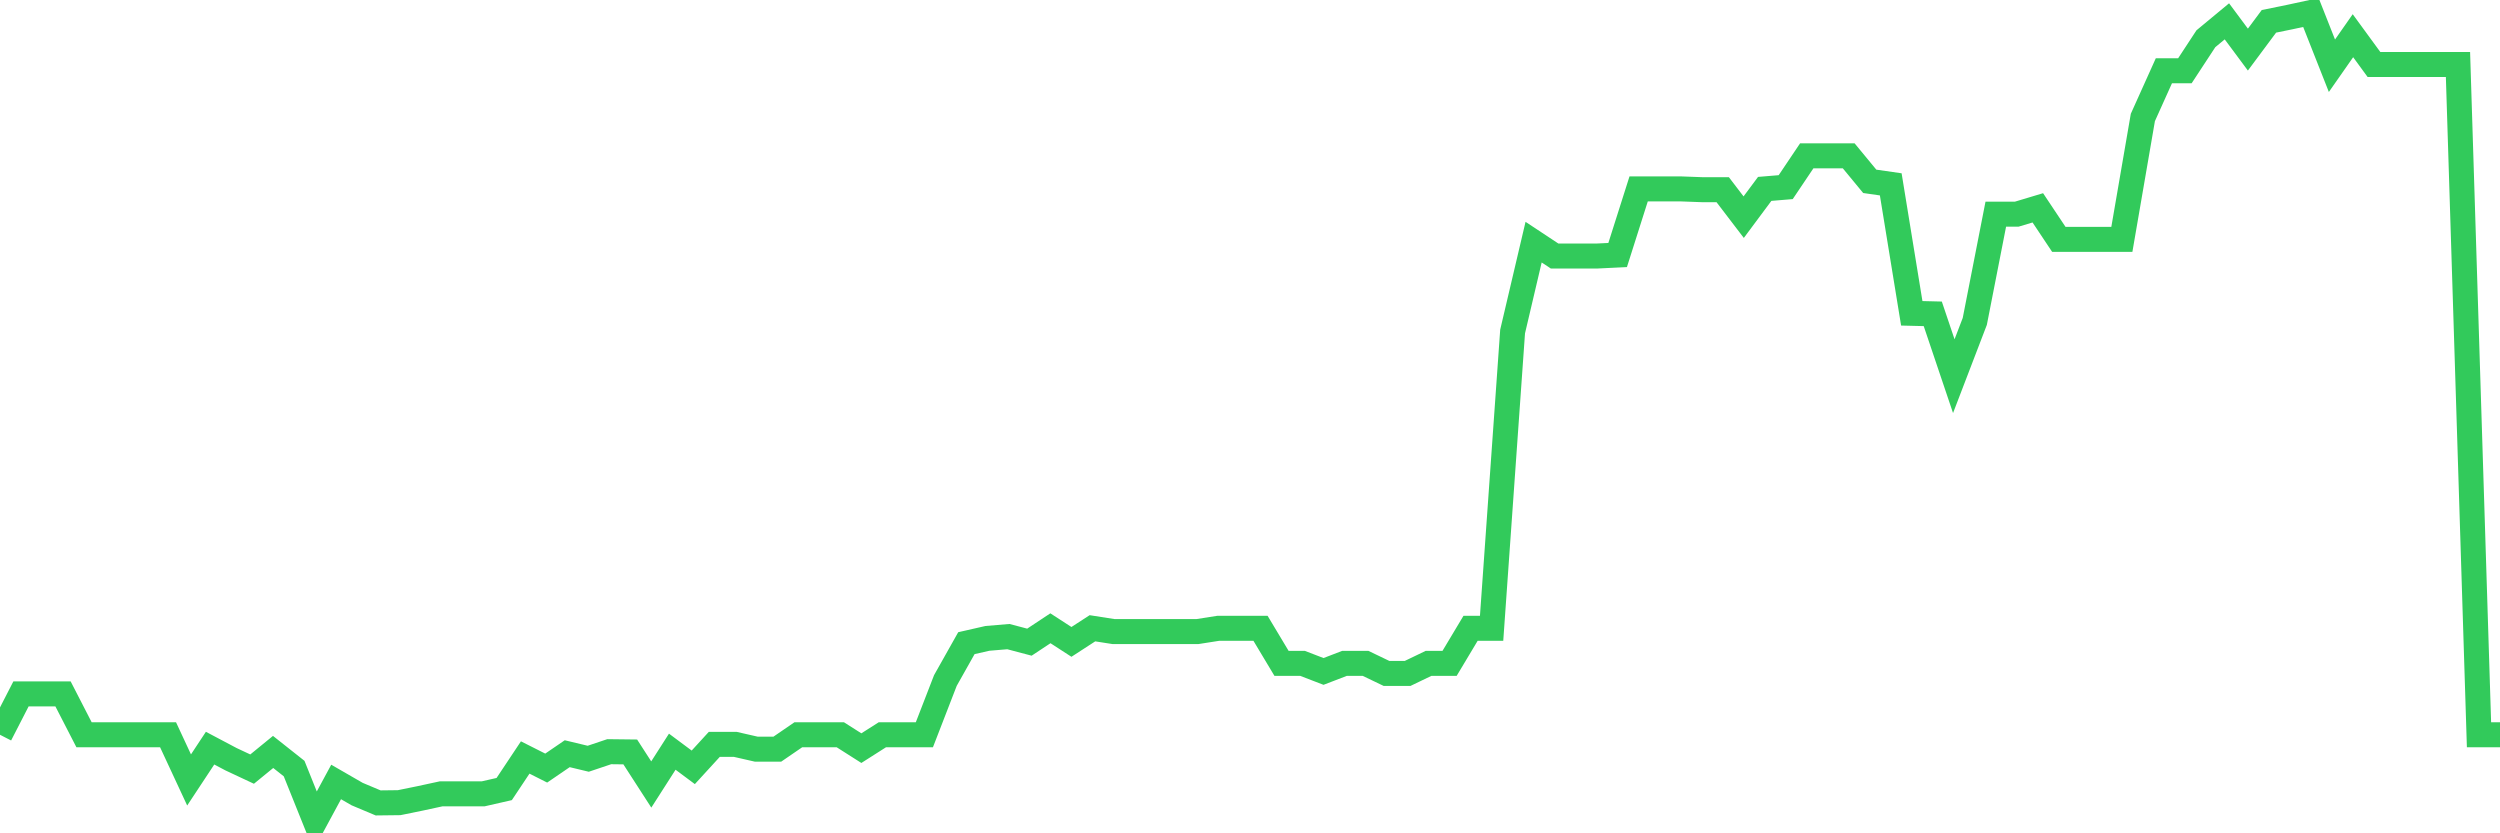 <svg
  xmlns="http://www.w3.org/2000/svg"
  xmlns:xlink="http://www.w3.org/1999/xlink"
  width="120"
  height="40"
  viewBox="0 0 120 40"
  preserveAspectRatio="none"
>
  <polyline
    points="0,35.269 1.008,33.307 2.017,33.307 3.025,33.307 4.034,35.269 5.042,35.269 6.05,35.269 7.059,35.269 8.067,35.269 9.076,37.438 10.084,35.911 11.092,36.444 12.101,36.917 13.109,36.093 14.118,36.892 15.126,39.4 16.134,37.534 17.143,38.116 18.151,38.54 19.16,38.528 20.168,38.322 21.176,38.104 22.185,38.104 23.193,38.104 24.202,37.874 25.21,36.359 26.218,36.868 27.227,36.178 28.235,36.42 29.244,36.081 30.252,36.093 31.261,37.656 32.269,36.081 33.277,36.832 34.286,35.73 35.294,35.73 36.303,35.96 37.311,35.96 38.319,35.269 39.328,35.269 40.336,35.269 41.345,35.911 42.353,35.269 43.361,35.269 44.37,35.269 45.378,32.665 46.387,30.872 47.395,30.642 48.403,30.557 49.412,30.824 50.42,30.157 51.429,30.811 52.437,30.157 53.445,30.315 54.454,30.315 55.462,30.315 56.471,30.315 57.479,30.315 58.487,30.157 59.496,30.157 60.504,30.157 61.513,31.841 62.521,31.841 63.529,32.229 64.538,31.841 65.546,31.841 66.555,32.326 67.563,32.326 68.571,31.841 69.58,31.841 70.588,30.157 71.597,30.157 72.605,15.912 73.613,11.623 74.622,12.29 75.63,12.29 76.639,12.29 77.647,12.241 78.655,9.067 79.664,9.067 80.672,9.067 81.681,9.104 82.689,9.104 83.697,10.424 84.706,9.067 85.714,8.983 86.723,7.481 87.731,7.481 88.739,7.481 89.748,8.704 90.756,8.849 91.765,15.039 92.773,15.064 93.782,18.056 94.79,15.427 95.798,10.279 96.807,10.279 97.815,9.976 98.824,11.49 99.832,11.49 100.84,11.49 101.849,11.49 102.857,5.639 103.866,3.398 104.874,3.398 105.882,1.86 106.891,1.024 107.899,2.381 108.908,1.024 109.916,0.818 110.924,0.6 111.933,3.156 112.941,1.714 113.95,3.095 114.958,3.095 115.966,3.095 116.975,3.095 117.983,3.095 118.992,35.269 120,35.269"
    fill="none"
    stroke="#32ca5b"
    stroke-width="1.2"
  >
  </polyline>
</svg>
